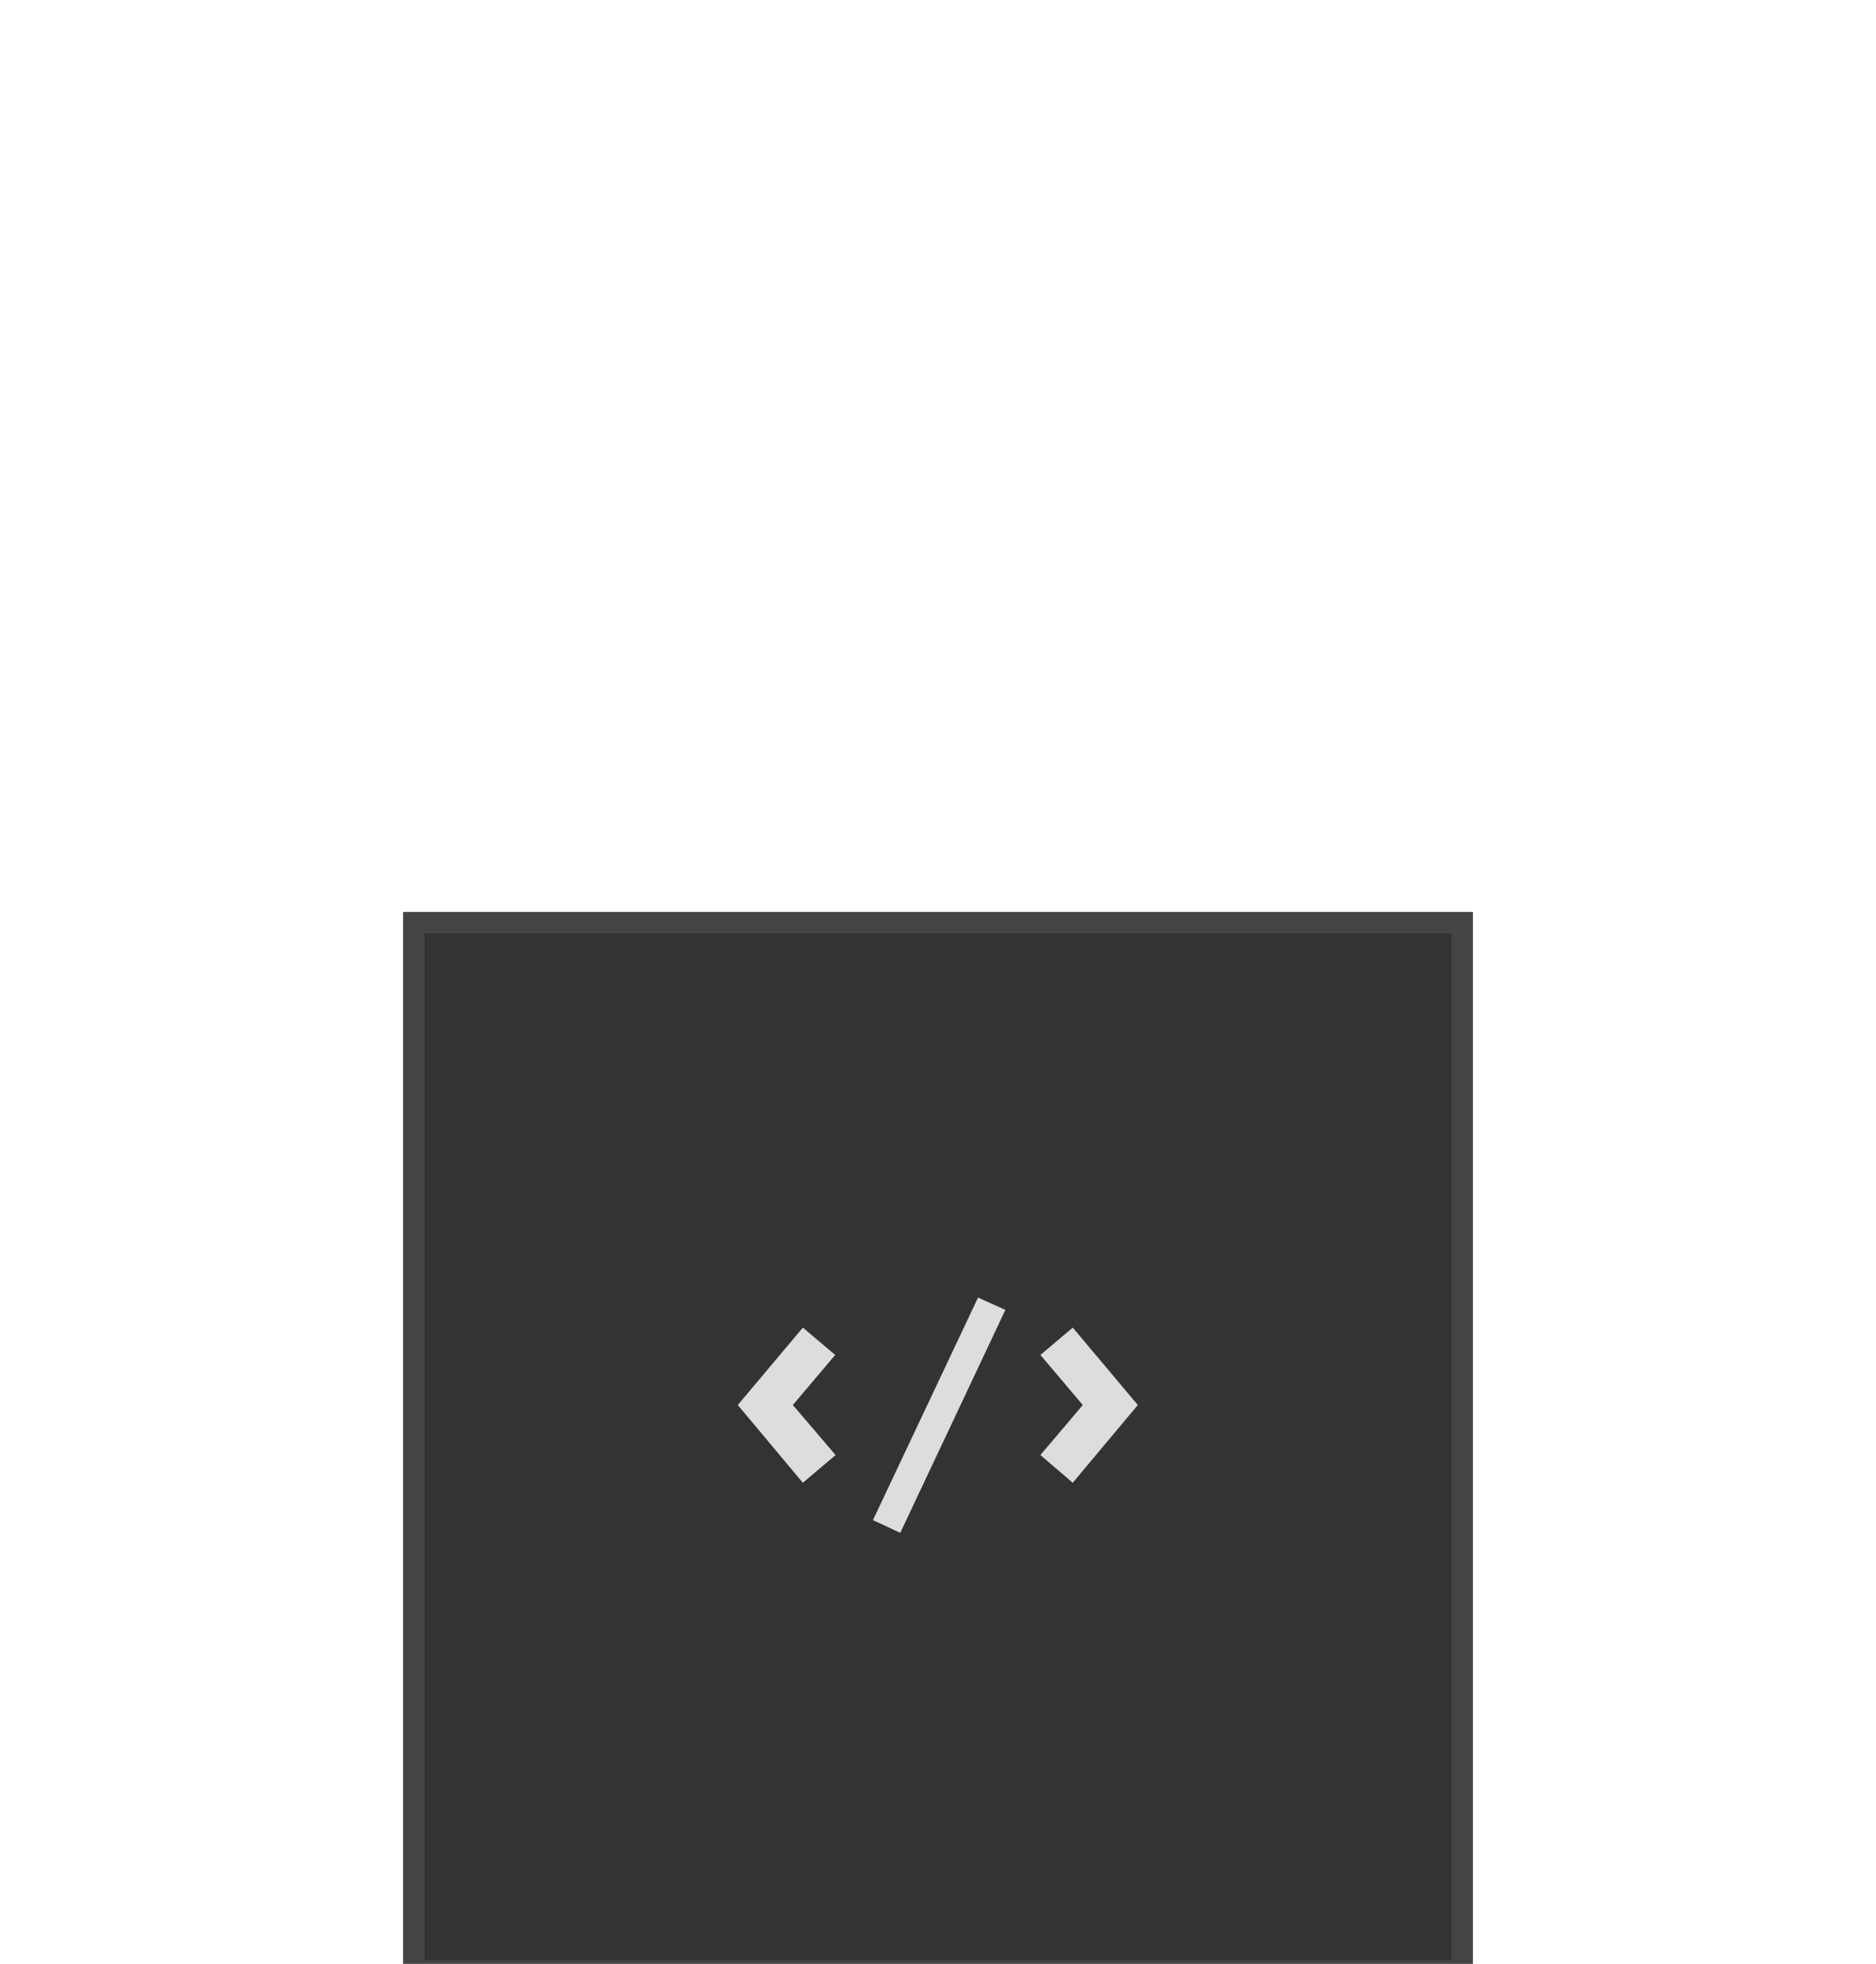 <svg width="107" height="112" viewBox="0 0 107 112" fill="none" xmlns="http://www.w3.org/2000/svg">
<g filter="url(#filter0_dddddd_9_181)">
<path d="M84 0H23V61H84V0Z" fill="#333333"/>
<path d="M83.39 0.61H23.61V60.39H83.39V0.61Z" stroke="#444444" stroke-width="1.22"/>
<path d="M45.792 23.695L47.637 25.254L45.221 28.109L47.658 30.963L45.792 32.544L42.081 28.109L45.792 23.695ZM61.186 32.544L59.341 30.963L61.757 28.109L59.341 25.254L61.186 23.695L64.897 28.109L61.186 32.544ZM51.348 35.399L57.343 22.684L55.784 21.982L49.789 34.675L51.348 35.399Z" fill="#DDDDDD"/>
</g>
<defs>
<filter id="filter0_dddddd_9_181" x="0.633" y="0" width="105.734" height="111.326" filterUnits="userSpaceOnUse" color-interpolation-filters="sRGB">
<feFlood flood-opacity="0" result="BackgroundImageFix"/>
<feColorMatrix in="SourceAlpha" type="matrix" values="0 0 0 0 0 0 0 0 0 0 0 0 0 0 0 0 0 0 127 0" result="hardAlpha"/>
<feOffset dy="0.774"/>
<feGaussianBlur stdDeviation="0.309"/>
<feColorMatrix type="matrix" values="0 0 0 0 0 0 0 0 0 0 0 0 0 0 0 0 0 0 0.02 0"/>
<feBlend mode="normal" in2="BackgroundImageFix" result="effect1_dropShadow_9_181"/>
<feColorMatrix in="SourceAlpha" type="matrix" values="0 0 0 0 0 0 0 0 0 0 0 0 0 0 0 0 0 0 127 0" result="hardAlpha"/>
<feOffset dy="1.859"/>
<feGaussianBlur stdDeviation="0.744"/>
<feColorMatrix type="matrix" values="0 0 0 0 0 0 0 0 0 0 0 0 0 0 0 0 0 0 0.028 0"/>
<feBlend mode="normal" in2="effect1_dropShadow_9_181" result="effect2_dropShadow_9_181"/>
<feColorMatrix in="SourceAlpha" type="matrix" values="0 0 0 0 0 0 0 0 0 0 0 0 0 0 0 0 0 0 127 0" result="hardAlpha"/>
<feOffset dy="3.501"/>
<feGaussianBlur stdDeviation="1.4"/>
<feColorMatrix type="matrix" values="0 0 0 0 0 0 0 0 0 0 0 0 0 0 0 0 0 0 0.035 0"/>
<feBlend mode="normal" in2="effect2_dropShadow_9_181" result="effect3_dropShadow_9_181"/>
<feColorMatrix in="SourceAlpha" type="matrix" values="0 0 0 0 0 0 0 0 0 0 0 0 0 0 0 0 0 0 127 0" result="hardAlpha"/>
<feOffset dy="6.245"/>
<feGaussianBlur stdDeviation="2.498"/>
<feColorMatrix type="matrix" values="0 0 0 0 0 0 0 0 0 0 0 0 0 0 0 0 0 0 0.042 0"/>
<feBlend mode="normal" in2="effect3_dropShadow_9_181" result="effect4_dropShadow_9_181"/>
<feColorMatrix in="SourceAlpha" type="matrix" values="0 0 0 0 0 0 0 0 0 0 0 0 0 0 0 0 0 0 127 0" result="hardAlpha"/>
<feOffset dy="11.681"/>
<feGaussianBlur stdDeviation="4.672"/>
<feColorMatrix type="matrix" values="0 0 0 0 0 0 0 0 0 0 0 0 0 0 0 0 0 0 0.05 0"/>
<feBlend mode="normal" in2="effect4_dropShadow_9_181" result="effect5_dropShadow_9_181"/>
<feColorMatrix in="SourceAlpha" type="matrix" values="0 0 0 0 0 0 0 0 0 0 0 0 0 0 0 0 0 0 127 0" result="hardAlpha"/>
<feOffset dy="27.959"/>
<feGaussianBlur stdDeviation="11.184"/>
<feColorMatrix type="matrix" values="0 0 0 0 0 0 0 0 0 0 0 0 0 0 0 0 0 0 0.07 0"/>
<feBlend mode="normal" in2="effect5_dropShadow_9_181" result="effect6_dropShadow_9_181"/>
<feBlend mode="normal" in="SourceGraphic" in2="effect6_dropShadow_9_181" result="shape"/>
</filter>
</defs>
</svg>
